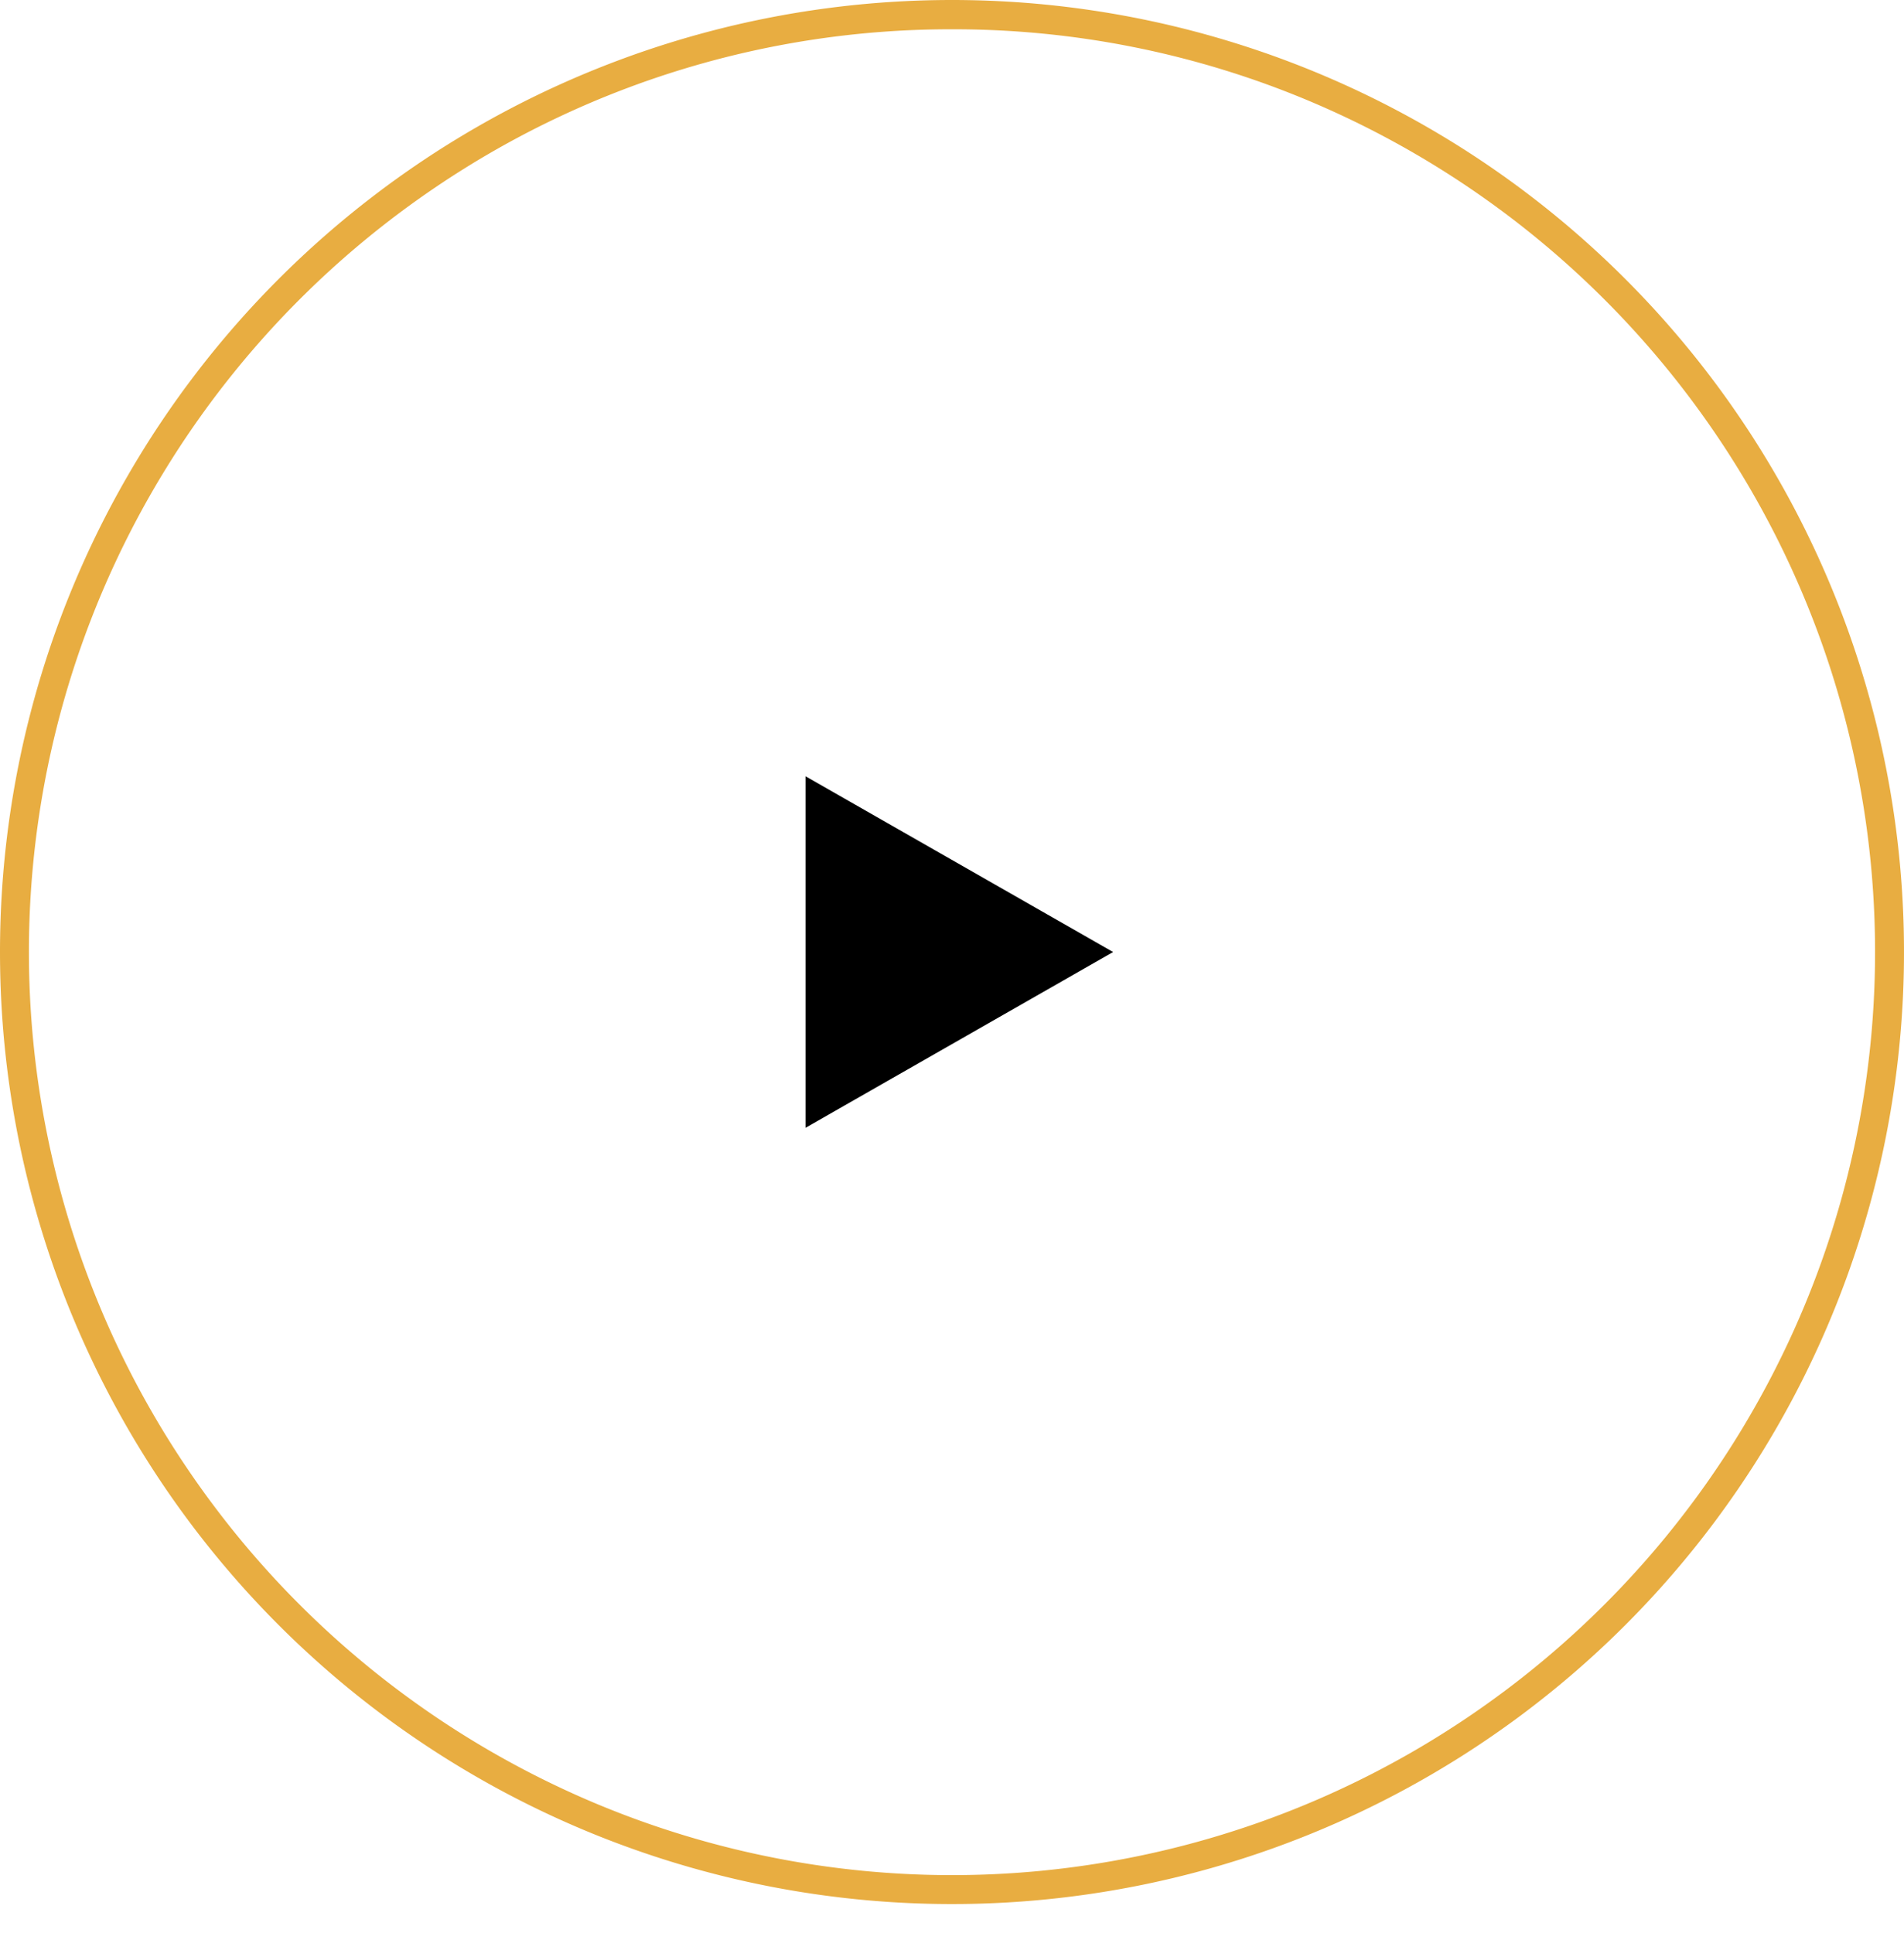 <svg xmlns="http://www.w3.org/2000/svg" xmlns:xlink="http://www.w3.org/1999/xlink" width="130" height="132" viewBox="0 0 130 132">
  <defs>
    <filter id="Path_3" x="1" y="4" width="128" height="128" filterUnits="userSpaceOnUse">
      <feOffset dy="3" input="SourceAlpha"/>
      <feGaussianBlur stdDeviation="3" result="blur"/>
      <feFlood flood-opacity="0.341"/>
      <feComposite operator="in" in2="blur"/>
      <feComposite in="SourceGraphic"/>
    </filter>
  </defs>
  <g id="Group_5" data-name="Group 5" transform="translate(-593 -3198)">
    <g transform="matrix(1, 0, 0, 1, 593, 3198)" filter="url(#Path_3)">
      <path id="Path_3-2" data-name="Path 3" d="M55,0A55,55,0,1,1,0,55,55,55,0,0,1,55,0Z" transform="translate(10 10)" fill="#fff"/>
    </g>
    <path id="Ellipse_2" data-name="Ellipse 2" d="M65,2A62.7,62.7,0,0,0,29.777,12.758,63.19,63.19,0,0,0,6.95,40.478a62.915,62.915,0,0,0,5.808,59.744,63.19,63.19,0,0,0,27.72,22.827,62.915,62.915,0,0,0,59.744-5.808,63.19,63.19,0,0,0,22.827-27.72,62.915,62.915,0,0,0-5.808-59.744A63.19,63.19,0,0,0,89.522,6.95,62.6,62.6,0,0,0,65,2m0-2A65,65,0,1,1,0,65,65,65,0,0,1,65,0Z" transform="translate(593 3198)" fill="#e8ad41"/>
    <path id="Path_2" data-name="Path 2" d="M12,0,24,21H0Z" transform="translate(669 3251) rotate(90)"/>
  </g>
</svg>
